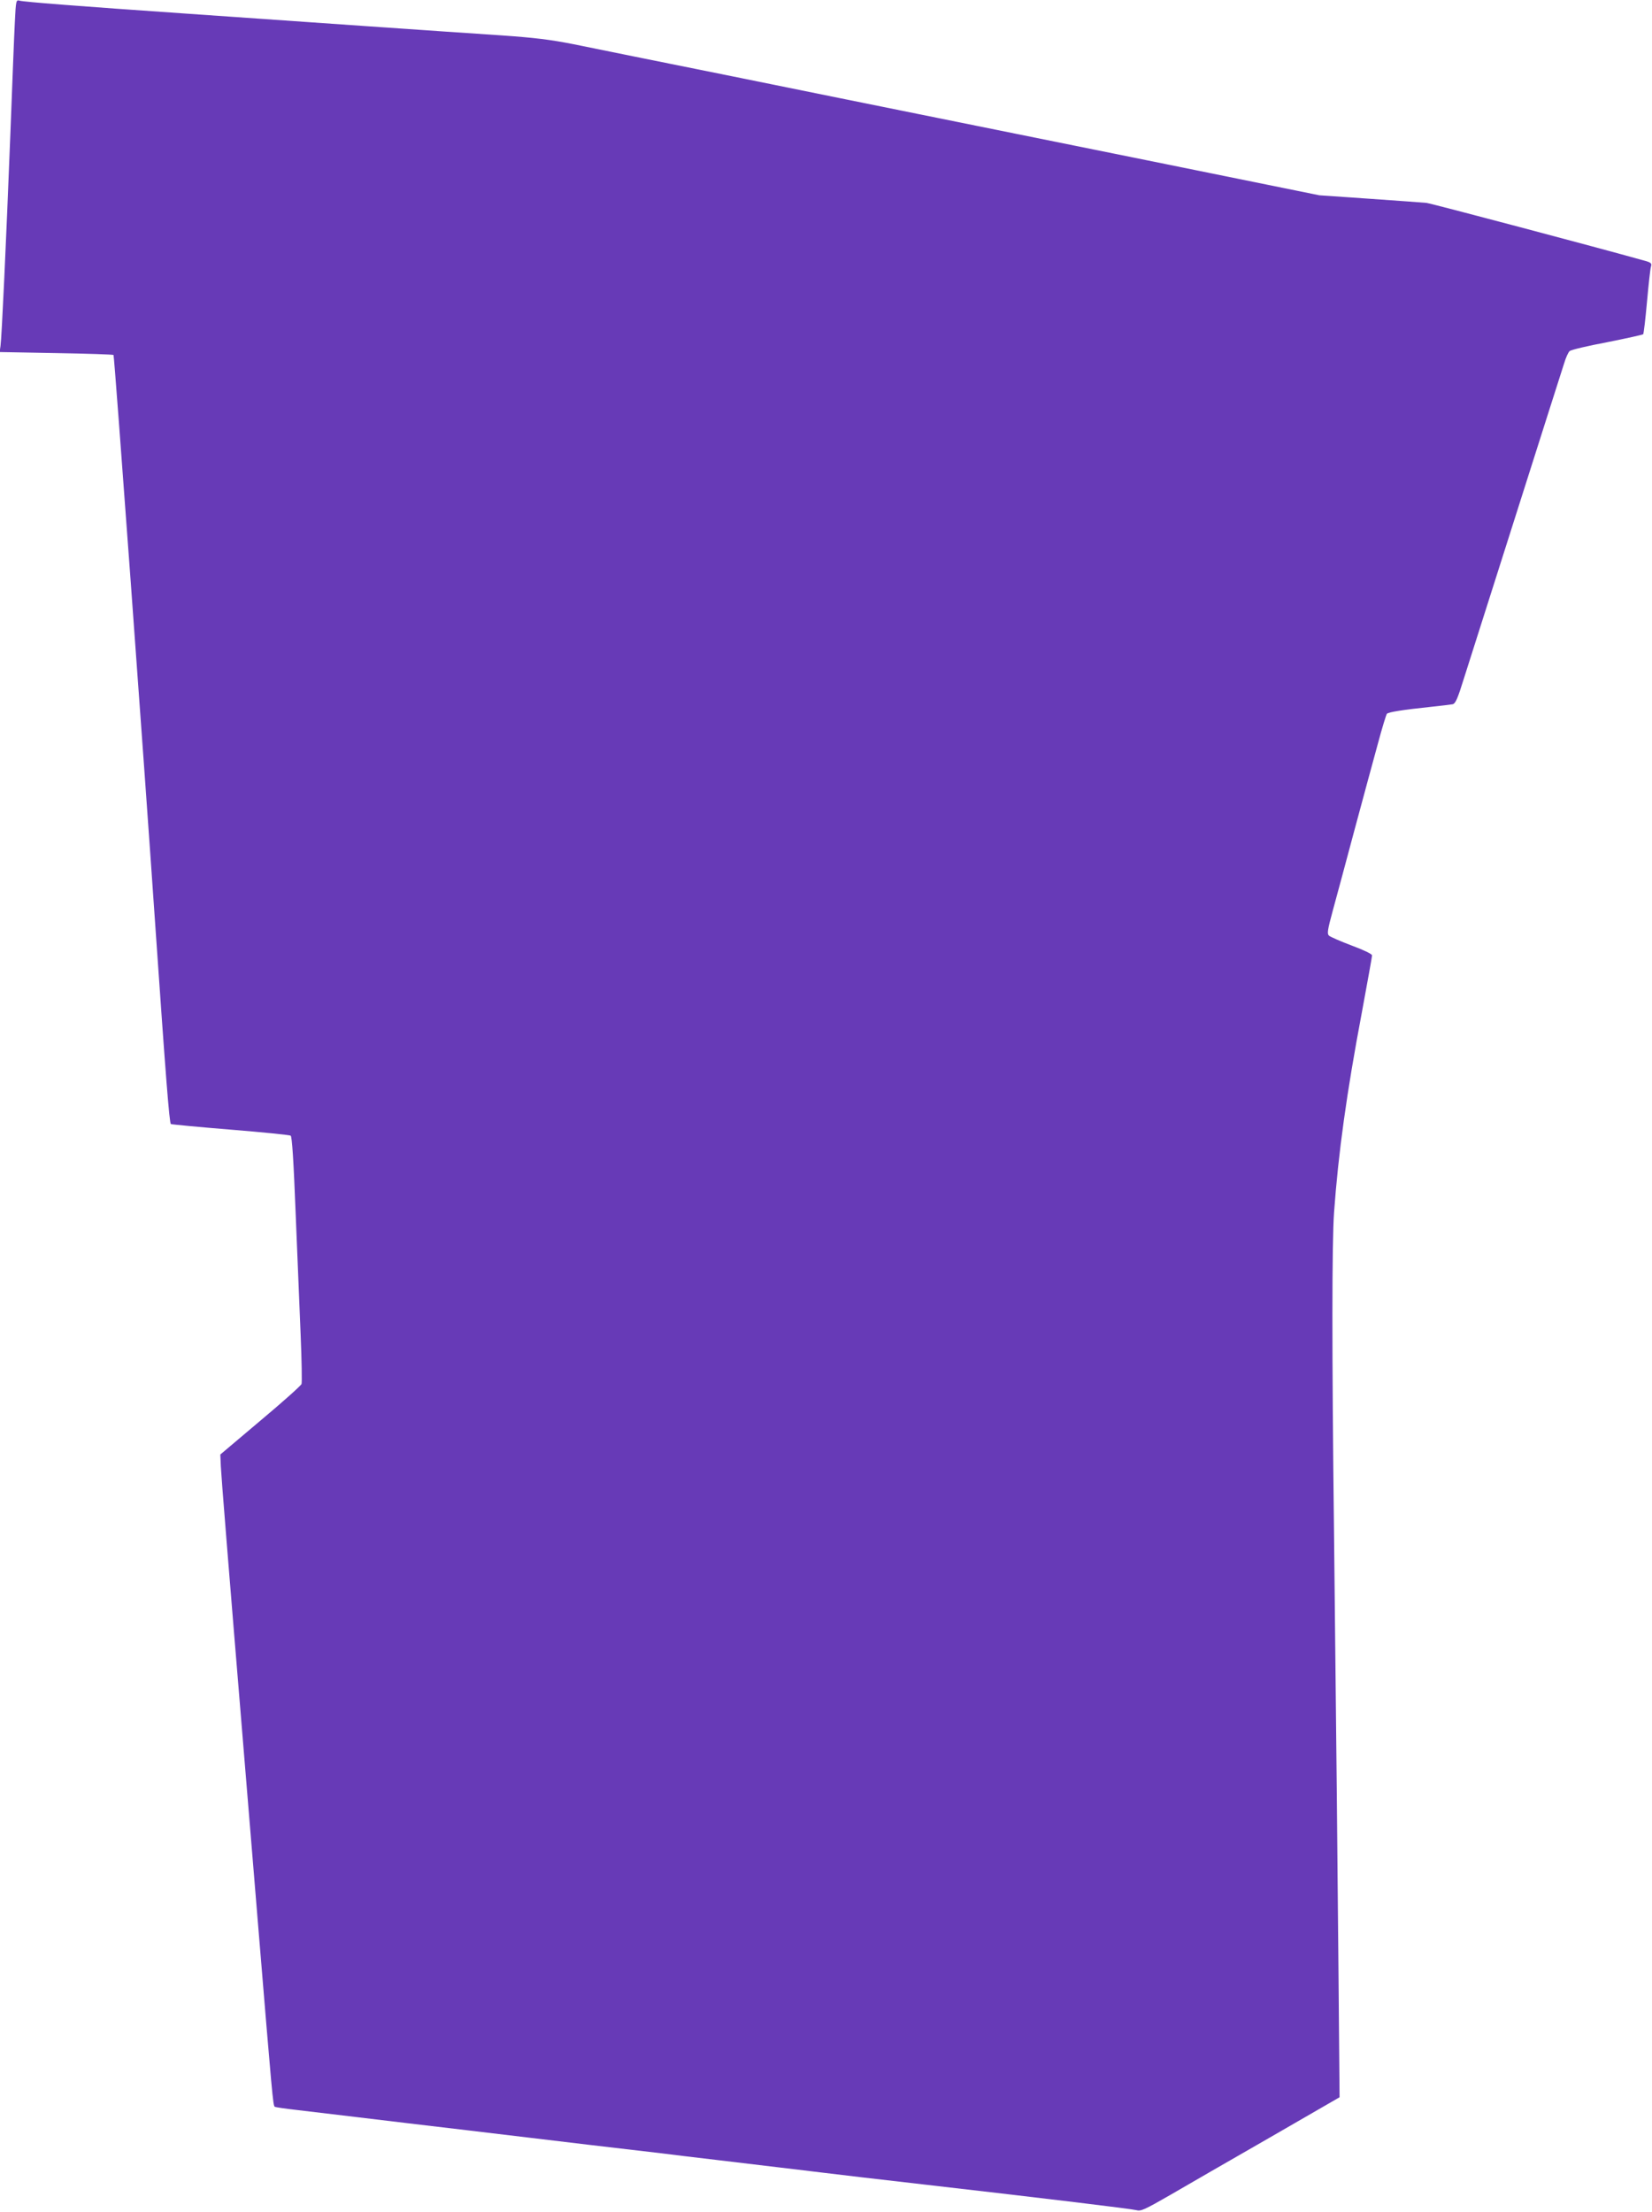<?xml version="1.0" standalone="no"?>
<!DOCTYPE svg PUBLIC "-//W3C//DTD SVG 20010904//EN"
 "http://www.w3.org/TR/2001/REC-SVG-20010904/DTD/svg10.dtd">
<svg version="1.0" xmlns="http://www.w3.org/2000/svg"
 width="956pt" height="1280pt" viewBox="0 0 956 1280"
 preserveAspectRatio="xMidYMid meet">
<g transform="translate(0,1280) scale(0.1,-0.1)"
fill="#673ab7" stroke="none">
<path d="M86 12673 c-4 -70 -15 -362 -26 -648 -25 -642 -50 -1178 -57 -1226
l-5 -36 327 -6 c180 -3 329 -8 332 -11 5 -4 177 -2358 242 -3306 60 -867 81
-1139 90 -1144 3 -2 158 -17 343 -32 186 -15 343 -31 350 -35 8 -5 17 -142 29
-451 10 -243 23 -561 29 -706 6 -144 8 -270 5 -280 -3 -9 -110 -105 -238 -212
l-232 -196 3 -69 c3 -62 39 -513 142 -1760 16 -198 50 -607 75 -910 80 -969
85 -1029 95 -1035 5 -3 60 -11 122 -18 62 -7 221 -26 353 -42 132 -16 416 -50
630 -75 215 -26 539 -64 720 -86 182 -21 366 -43 410 -48 44 -6 197 -24 340
-41 143 -17 294 -35 335 -40 41 -5 154 -18 250 -30 200 -24 241 -29 590 -69
733 -84 1208 -142 1235 -149 27 -8 48 2 196 87 91 53 349 202 574 331 l407
235 -6 700 c-7 771 -12 1288 -26 2555 -13 1086 -12 1690 0 1864 25 346 73 693
161 1158 32 174 59 322 59 330 0 8 -48 31 -118 57 -64 24 -123 50 -131 57 -12
11 -9 32 22 146 20 73 77 284 126 468 50 184 110 409 135 498 24 90 48 168 52
172 10 10 92 23 254 40 58 6 114 13 126 15 17 4 29 31 68 157 27 84 163 513
303 953 140 440 263 828 274 861 10 34 25 67 33 73 8 7 105 30 217 51 111 22
205 43 208 46 3 3 13 87 22 187 9 100 19 192 23 204 6 20 2 24 -46 37 -249 70
-1222 328 -1253 332 -22 2 -170 13 -330 24 l-290 20 -990 201 c-544 110 -1143
231 -1330 269 -187 38 -673 136 -1080 219 -407 82 -819 165 -915 185 -136 27
-229 38 -415 51 -132 9 -494 33 -805 55 -311 22 -763 53 -1005 70 -653 45
-957 69 -981 76 -21 6 -22 2 -28 -123z"/>
</g>
</svg>
